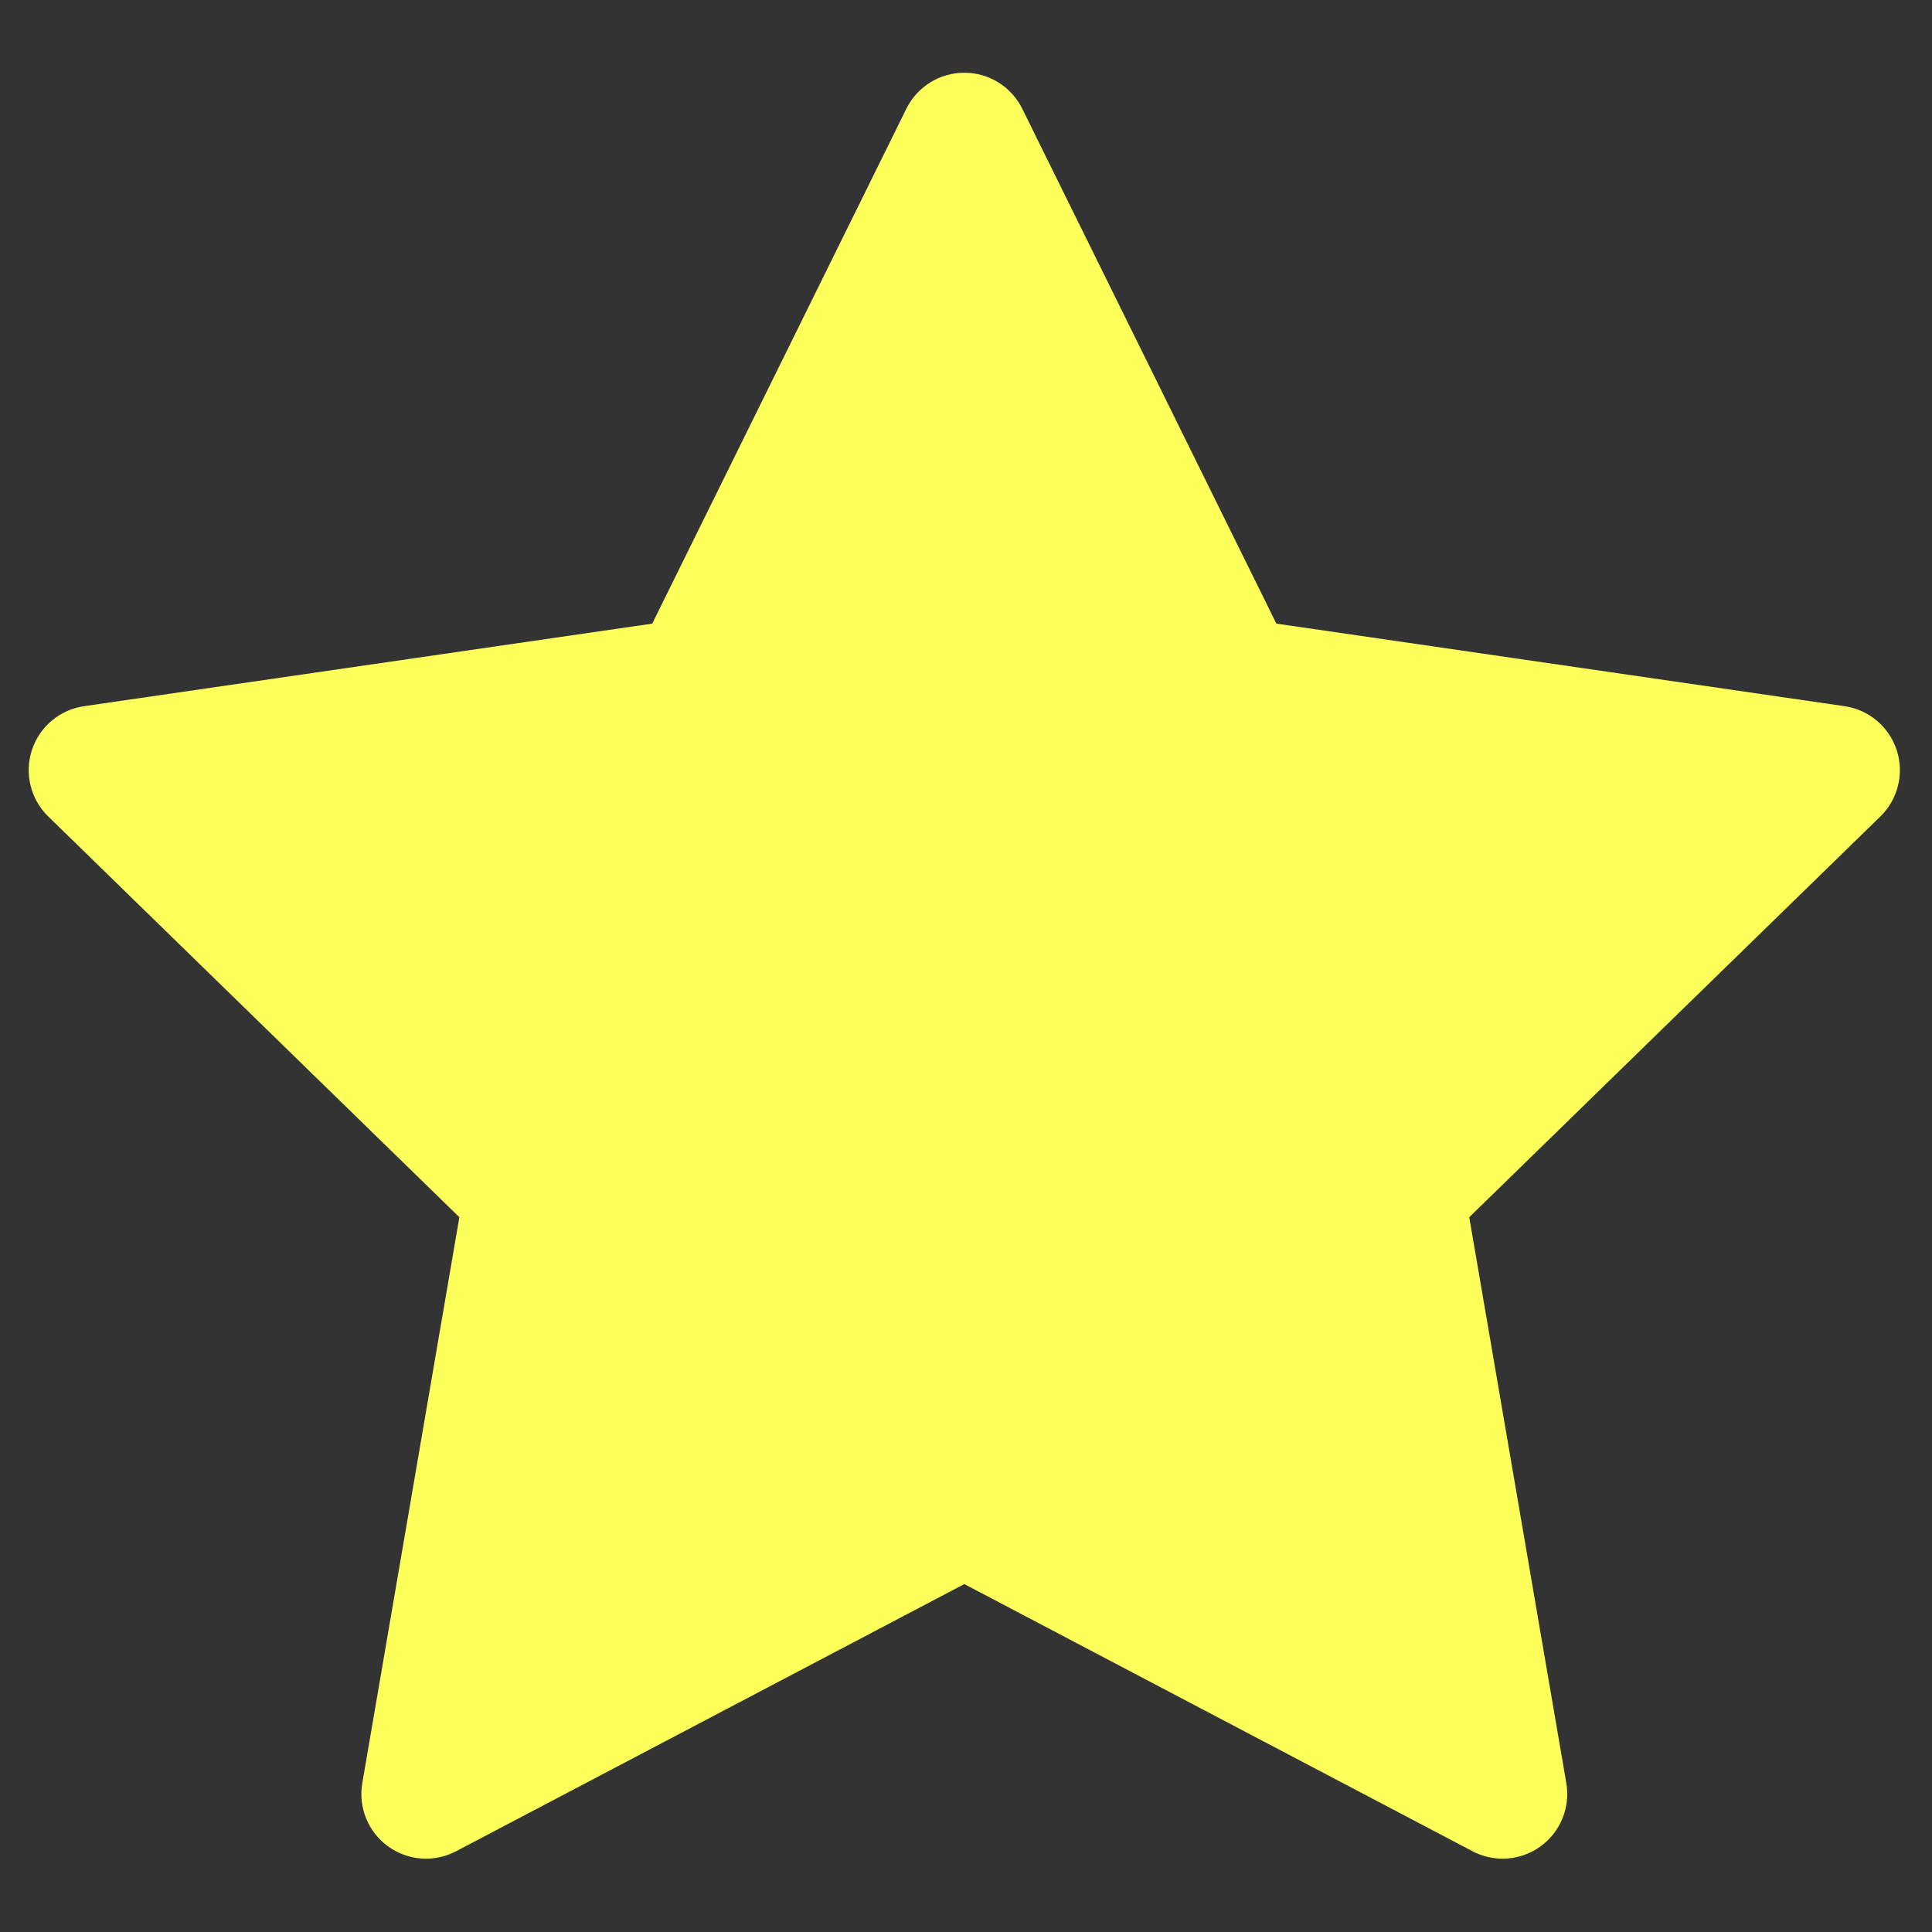 <?xml version="1.0" encoding="utf-8"?>
<svg viewBox="0 0 439 439" xmlns="http://www.w3.org/2000/svg">
  <rect x="0" y="0" width="439" height="439" fill="#333333" stroke="none"/>
  <path d="M430.986,170.46c-1.728-5.317-6.324-9.192-11.857-9.996l-129.106-18.761l-57.736-116.99 c-2.475-5.014-7.581-8.188-13.172-8.188s-10.697,3.174-13.171,8.188l-57.74,116.991L19.097,160.464 c-5.533,0.804-10.129,4.679-11.857,9.996c-1.728,5.318-0.287,11.154,3.716,15.057l93.423,91.065L82.324,405.167 c-0.945,5.511,1.32,11.08,5.844,14.366c4.523,3.286,10.521,3.72,15.469,1.118l115.478-60.709l115.476,60.709 c2.149,1.13,4.496,1.688,6.834,1.688c3.045,0,6.076-0.946,8.635-2.806c4.523-3.286,6.789-8.855,5.844-14.366l-22.055-128.585 l93.422-91.065C431.273,181.614,432.714,175.778,430.986,170.46z" style="fill: rgb(253, 255, 91);"/>
</svg>